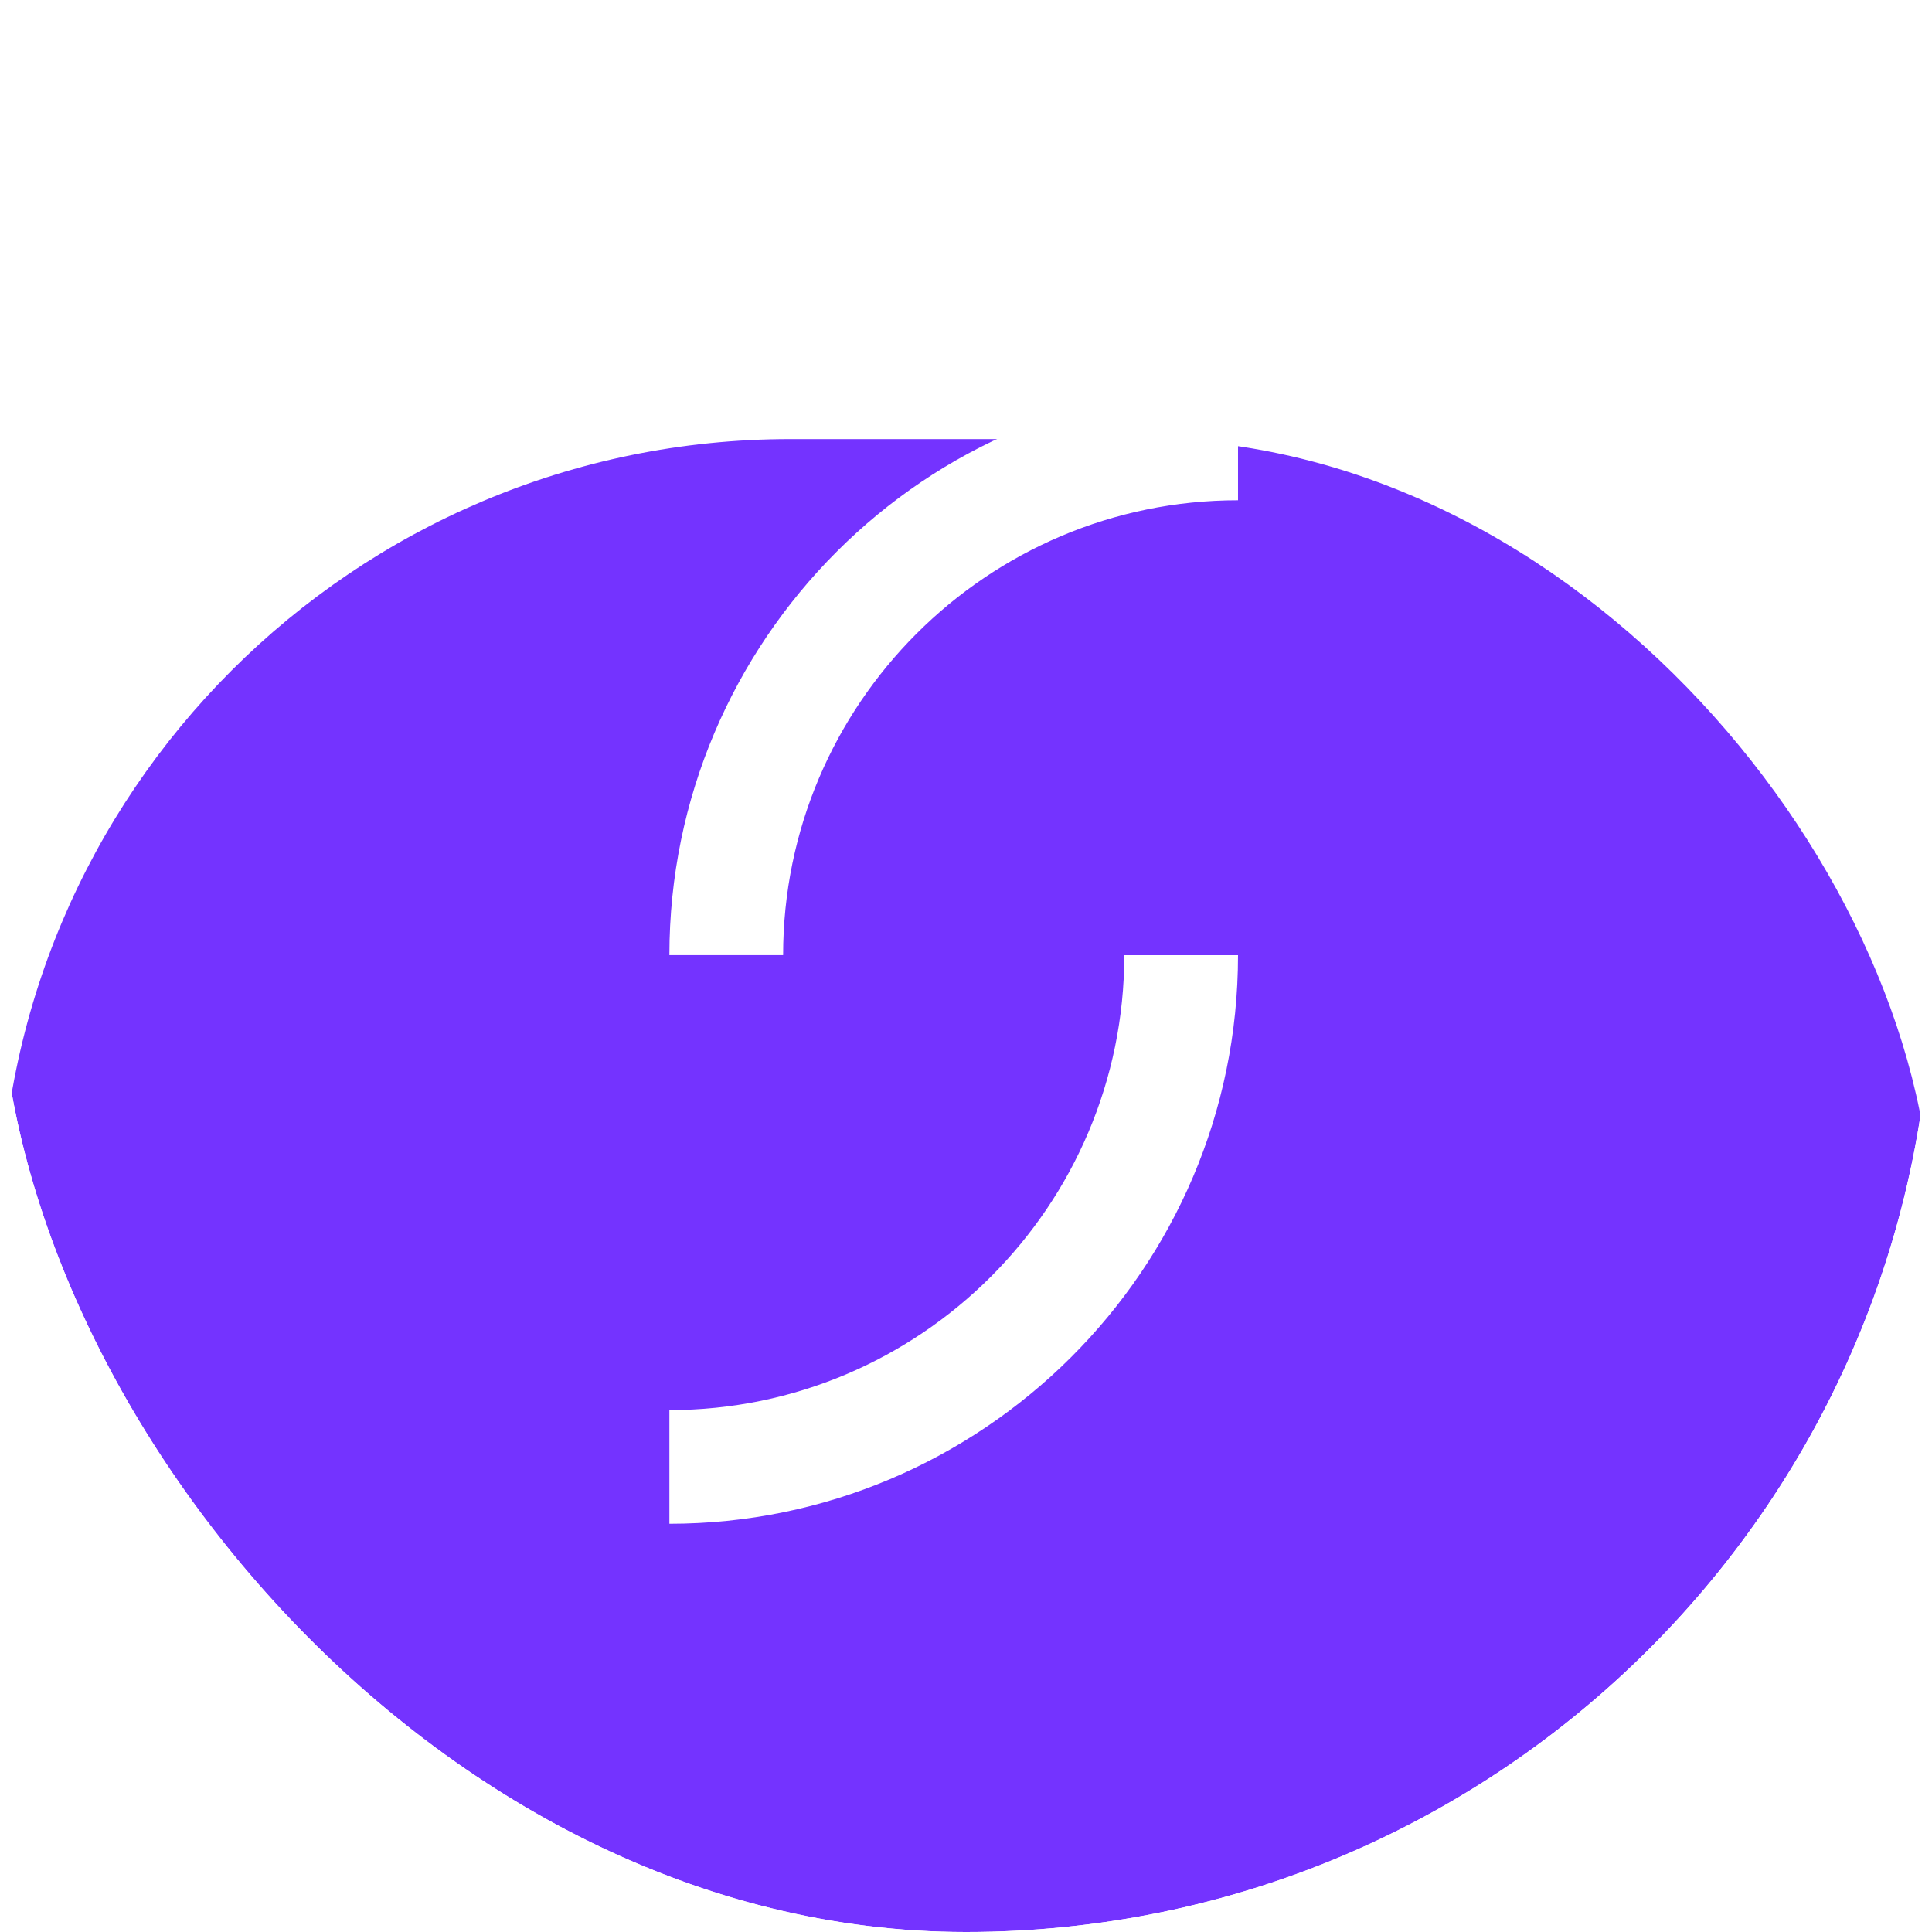 <svg width="44" height="44" viewBox="0 0 44 44" fill="none" xmlns="http://www.w3.org/2000/svg">
<g clip-path="url(#clip0_3781_758)">
<g filter="url(#filter0_d_3781_758)">
<rect width="44" height="44" rx="18" fill="#7433FF"/>
</g>
<path d="M15.245 21.753H17.835C17.835 16.042 22.483 11.393 28.195 11.393V8.803C21.089 8.737 15.245 14.581 15.245 21.753Z" fill="white"/>
<path d="M28.195 21.754H25.605C25.605 27.465 20.956 32.114 15.245 32.114V34.703C22.351 34.703 28.195 28.926 28.195 21.754Z" fill="white"/>
</g>
<defs>
<filter id="filter0_d_3781_758" x="-20" y="-10" width="84" height="84" filterUnits="userSpaceOnUse" color-interpolation-filters="sRGB">
<feFlood flood-opacity="0" result="BackgroundImageFix"/>
<feColorMatrix in="SourceAlpha" type="matrix" values="0 0 0 0 0 0 0 0 0 0 0 0 0 0 0 0 0 0 127 0" result="hardAlpha"/>
<feOffset dy="10"/>
<feGaussianBlur stdDeviation="10"/>
<feColorMatrix type="matrix" values="0 0 0 0 0.161 0 0 0 0 0.188 0 0 0 0 0.302 0 0 0 0.05 0"/>
<feBlend mode="normal" in2="BackgroundImageFix" result="effect1_dropShadow_3781_758"/>
<feBlend mode="normal" in="SourceGraphic" in2="effect1_dropShadow_3781_758" result="shape"/>
</filter>
<clipPath id="clip0_3781_758">
<rect width="44" height="44" rx="22" fill="white"/>
</clipPath>
</defs>
</svg>
